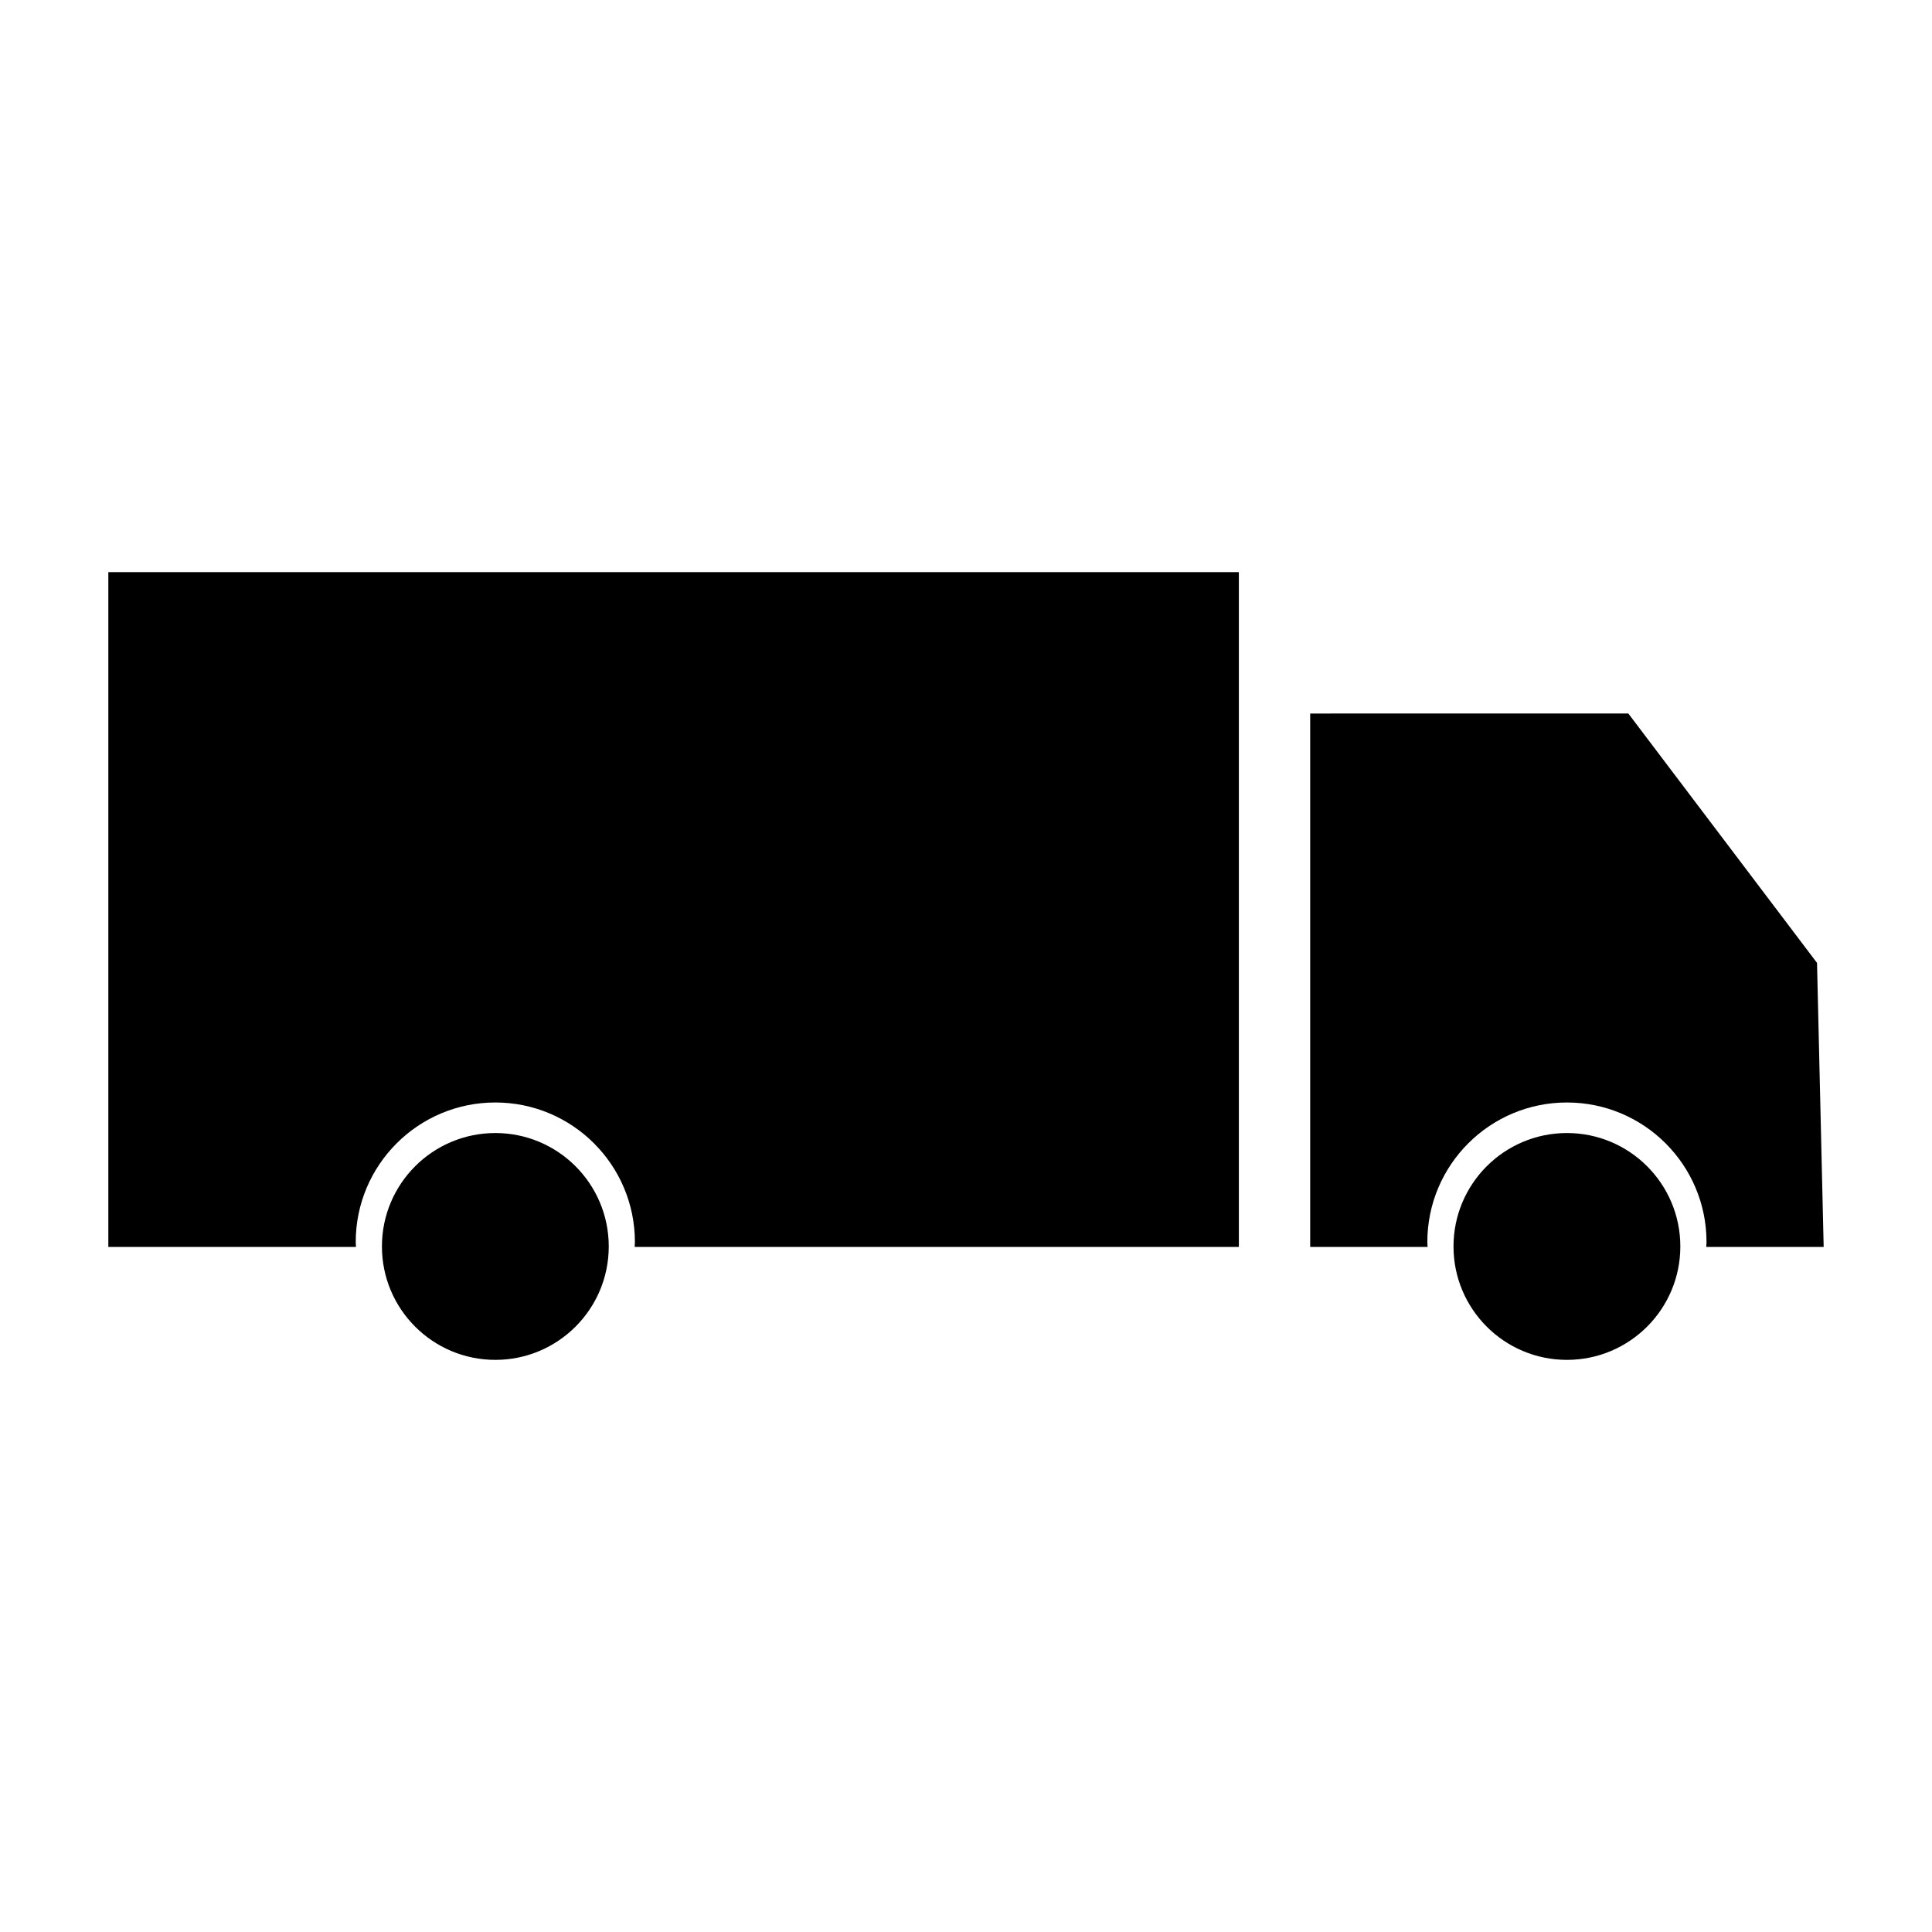 <?xml version="1.0" encoding="UTF-8"?>
<!-- The Best Svg Icon site in the world: iconSvg.co, Visit us! https://iconsvg.co -->
<svg fill="#000000" width="800px" height="800px" version="1.1" viewBox="144 144 512 512" xmlns="http://www.w3.org/2000/svg">
 <g>
  <path d="m472.31 295.62v178.83h-160.12l0.066-1.289c0-20.43-16.562-36.992-36.992-36.992s-36.992 16.562-36.992 36.992l0.066 1.289h-65.629v-178.83z"/>
  <path d="m575.53 333.09 50 66.09 1.762 75.273h-31.113l0.066-1.289c0-20.43-16.562-36.992-36.992-36.992s-36.992 16.562-36.992 36.992l0.066 1.289h-31.113v-141.36z"/>
  <path d="m275.27 504.38c-16.602 0-30.055-13.457-30.055-30.059 0-16.598 13.453-30.055 30.055-30.055 16.598 0 30.055 13.457 30.055 30.055 0 16.602-13.457 30.059-30.055 30.059z"/>
  <path d="m559.25 504.38c-16.598 0-30.055-13.457-30.055-30.059 0-16.598 13.457-30.055 30.055-30.055s30.055 13.457 30.055 30.055c0 16.602-13.457 30.059-30.055 30.059z"/>
 </g>
</svg>